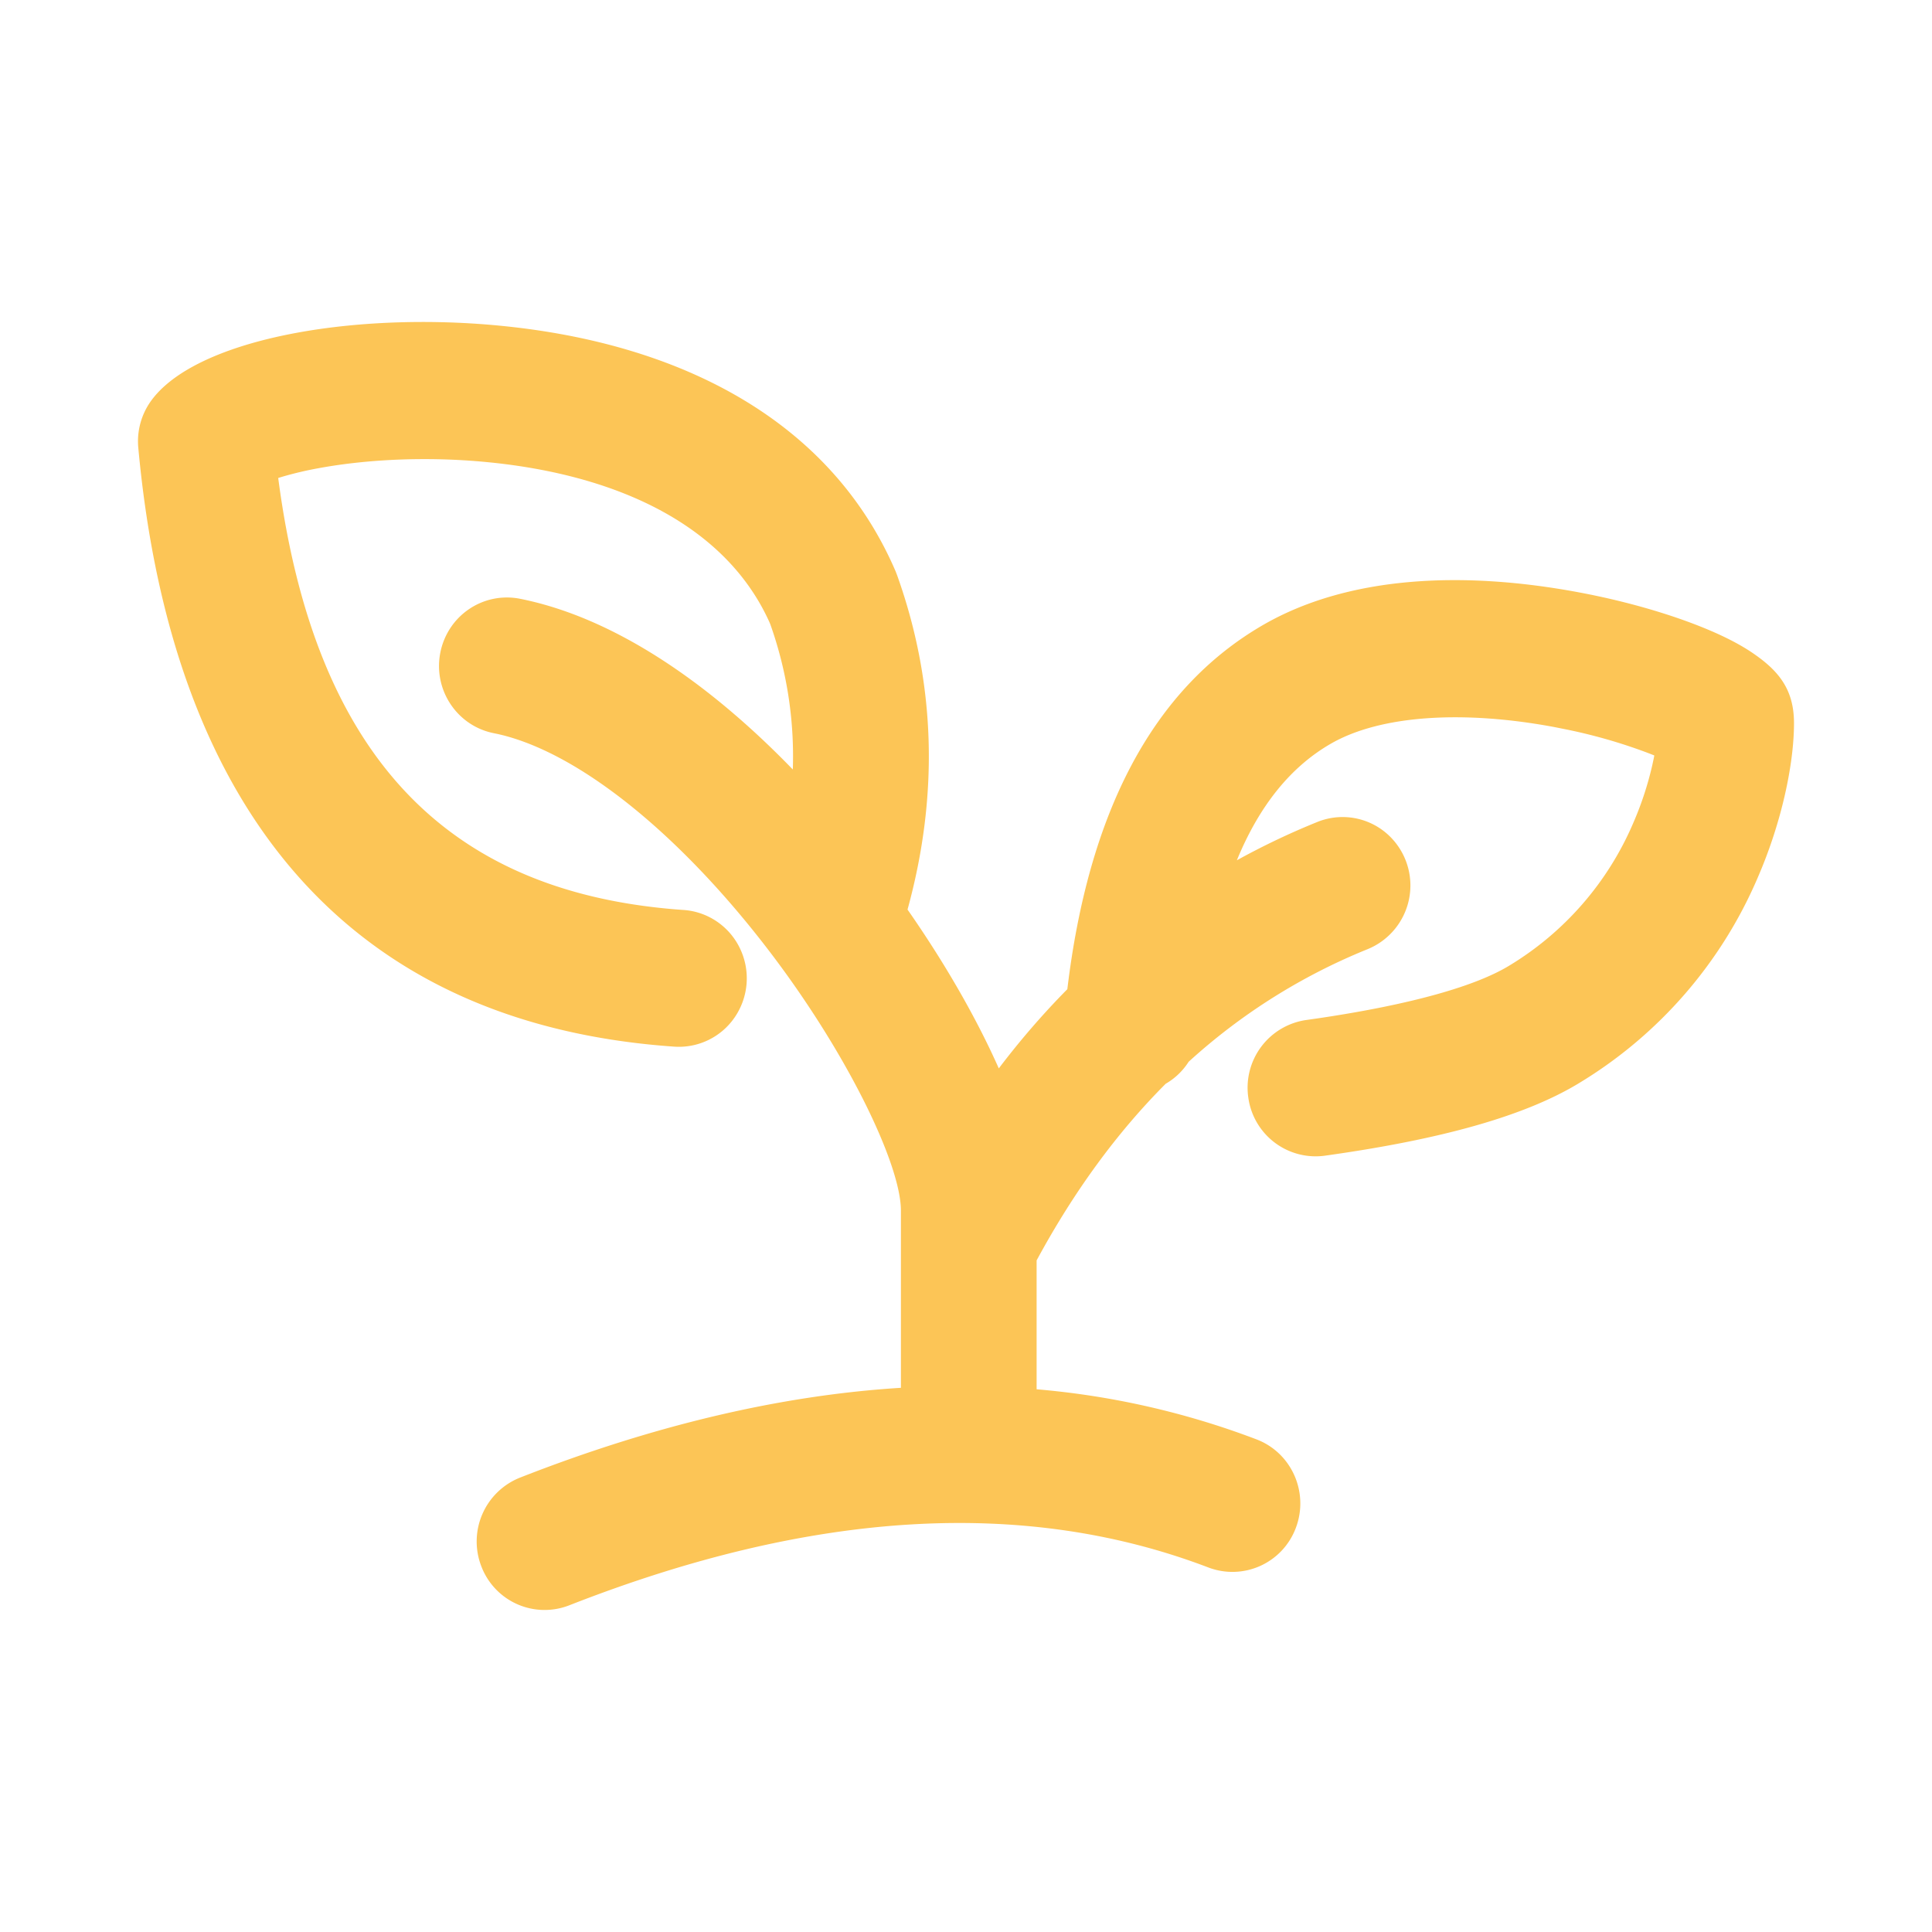 <svg height="200" width="200" xmlns:xlink="http://www.w3.org/1999/xlink" xmlns="http://www.w3.org/2000/svg" version="1.1" viewBox="0 0 1024 1024" class="icon"><path fill="#fcc556" d="M264.363 172.568c97.938 9.362 176.567 51.395 210.408 130.438l0.805 2.121c20.358 57.051 22.089 116.37 5.437 176.957 19.846 28.477 36.474 57.417 48.372 84.187 11.41-15.043 23.528-29.013 36.328-41.984 11.215-93.623 45.105-159.086 103.717-193.024 44.276-25.6 104.424-29.184 168.034-17.189 24.552 4.632 48.128 11.483 66.682 19.163 9.533 3.95 17.676 8.094 24.162 12.434 13.8 9.289 22.552 19.115 22.552 37.62 0 21.114-6.29 52.151-19.334 82.115a235.349 235.349 0 0 1-93.989 108.3c-28.94 17.798-73.728 30.257-135.704 38.888a36.035 36.035 0 0 1-40.229-31.037 36.254 36.254 0 0 1 30.403-40.887l6.973-1c49.25-7.314 83.383-17.067 101.157-27.989a163.206 163.206 0 0 0 65.512-75.459 174.08 174.08 0 0 0 10.094-30.647l0.805-3.73 0.268-1.438-2.462-0.975a281.283 281.283 0 0 0-46.592-13.288l-3.511-0.707c-48.396-9.118-92.574-6.51-119.028 8.826-20.992 12.142-37.669 32.5-49.664 61.708a392.655 392.655 0 0 1 42.35-20.187 35.694 35.694 0 0 1 35.791 4.925 36.474 36.474 0 0 1-8.948 62.415 317.733 317.733 0 0 0-94.744 59.636c-3.048 4.779-7.192 8.777-12.166 11.654-25.868 25.917-48.664 57.1-68.413 93.623v68.315a429.836 429.836 0 0 1 116.492 26.526c18.603 7.07 27.965 28.038 20.943 46.811a35.864 35.864 0 0 1-46.373 21.114c-96.792-36.913-209.31-30.696-338.822 20.066a35.864 35.864 0 0 1-46.568-20.724 36.425 36.425 0 0 1 20.529-46.982c70.802-27.746 138.142-43.642 201.874-47.592v-93.867c0-24.966-29.282-85.114-71.339-139.63-46.909-60.83-99.864-103.522-142.336-113.03l-2.121-0.439c-19.505-3.901-32.183-22.991-28.331-42.667 1.853-9.435 7.314-17.749 15.262-23.113 7.924-5.364 17.627-7.314 26.99-5.461 48.25 9.606 98.206 42.594 144.579 90.478a208.823 208.823 0 0 0-11.215-74.923l-0.731-2.097-0.512-1.195c-21.87-48.323-75.191-76.898-146.944-84.431l-3.218-0.317c-30.842-2.95-62.562-1.56-88.82 3.291a187.49 187.49 0 0 0-18.481 4.315l-2.828 0.853 0.122 0.951c19.285 144.945 87.82 217.624 210.408 227.694l3.925 0.293c12.922 0.756 24.478 8.46 30.184 20.187a36.596 36.596 0 0 1-2.511 36.474 35.84 35.84 0 0 1-32.67 15.774c-169.131-11.947-265.582-121.612-283.624-317.44a36.571 36.571 0 0 1 6.51-24.43c23.016-32.646 105.253-47.835 184.564-40.277z"></path></svg>